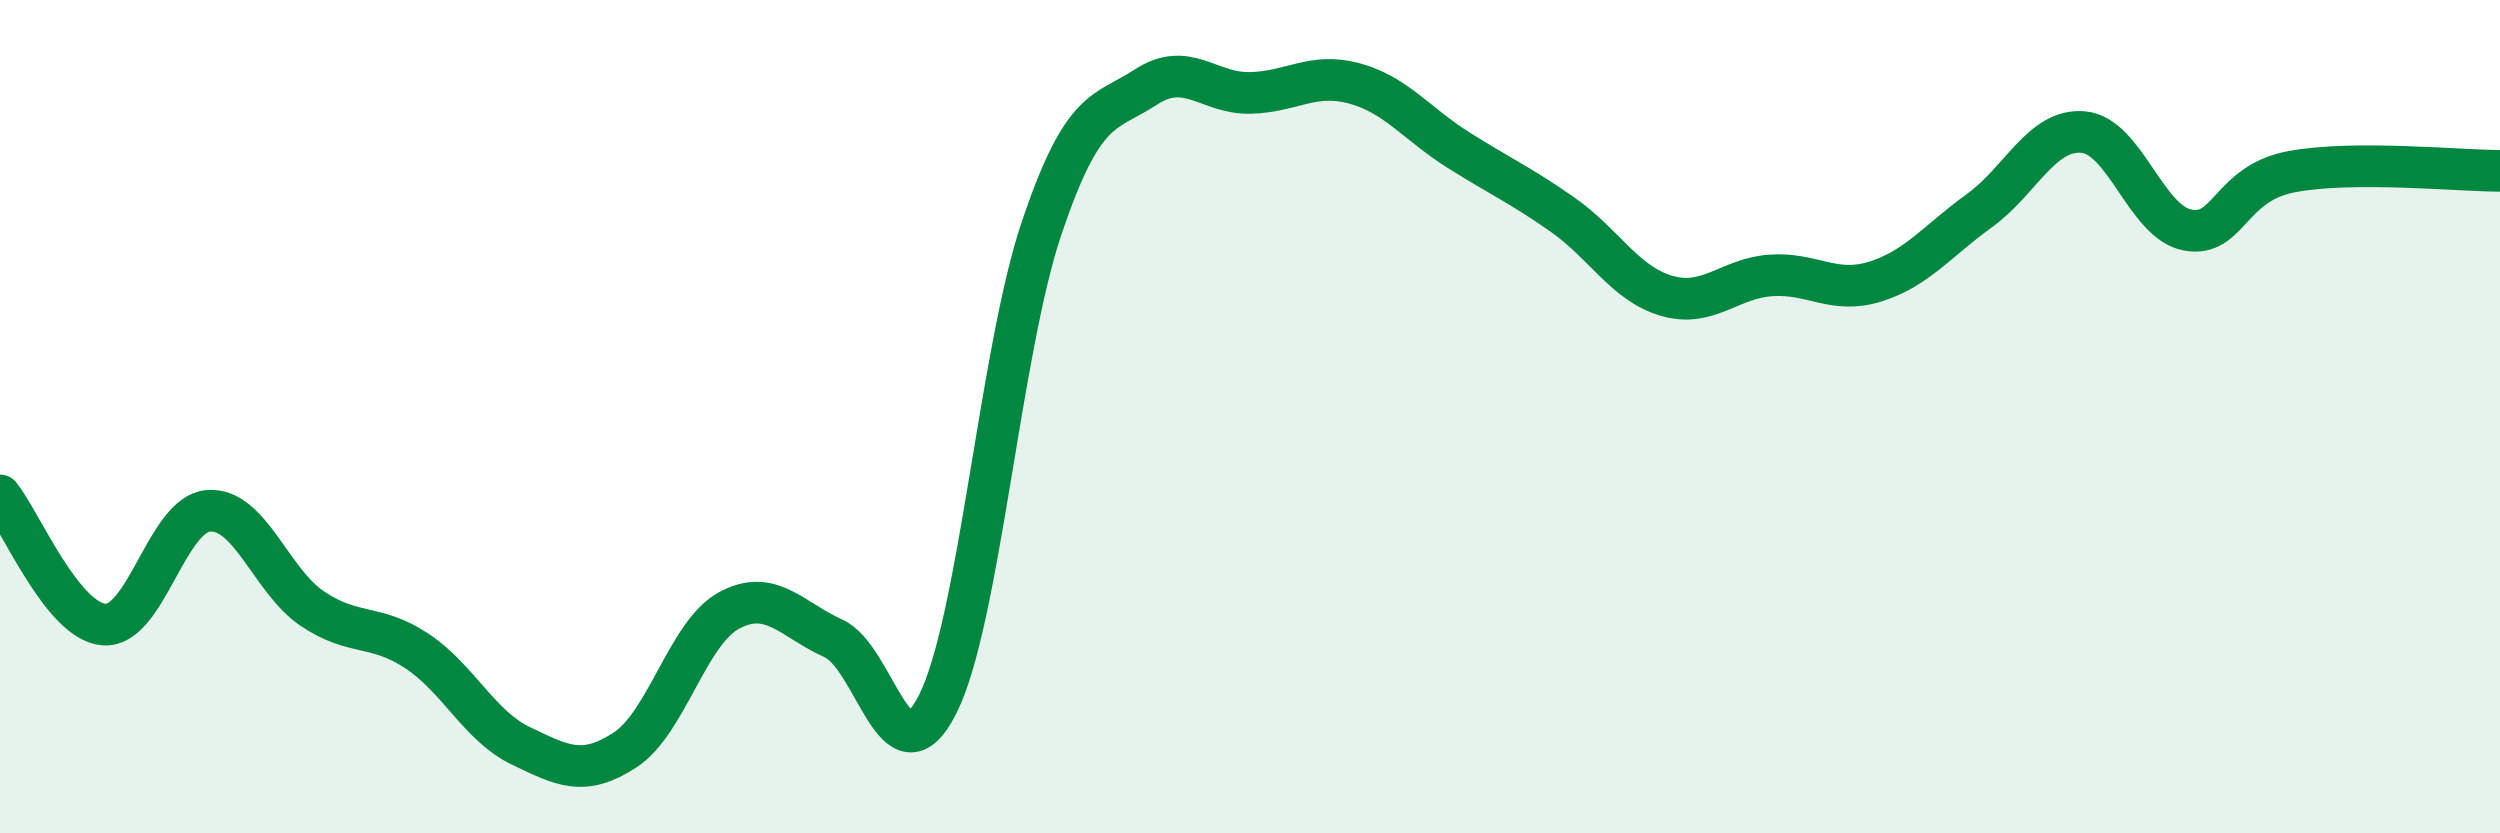 
    <svg width="60" height="20" viewBox="0 0 60 20" xmlns="http://www.w3.org/2000/svg">
      <path
        d="M 0,11.89 C 0.5,12.51 1.5,14.92 2.5,14.99 C 3.5,15.06 4,12.34 5,12.26 C 6,12.18 6.5,13.94 7.5,14.61 C 8.5,15.28 9,14.96 10,15.62 C 11,16.28 11.5,17.42 12.5,17.9 C 13.5,18.38 14,18.65 15,18 C 16,17.35 16.5,15.19 17.5,14.65 C 18.5,14.11 19,14.87 20,15.32 C 21,15.77 21.5,18.88 22.5,16.91 C 23.5,14.94 24,8.43 25,5.47 C 26,2.51 26.5,2.74 27.5,2.09 C 28.5,1.44 29,2.25 30,2.23 C 31,2.21 31.5,1.73 32.5,2 C 33.5,2.27 34,2.97 35,3.6 C 36,4.23 36.5,4.45 37.5,5.15 C 38.5,5.85 39,6.81 40,7.1 C 41,7.39 41.5,6.68 42.5,6.61 C 43.5,6.54 44,7.07 45,6.76 C 46,6.45 46.5,5.78 47.5,5.06 C 48.5,4.34 49,3.08 50,3.17 C 51,3.26 51.5,5.33 52.5,5.52 C 53.5,5.71 53.5,4.4 55,4.12 C 56.5,3.84 59,4.1 60,4.1L60 20L0 20Z"
        fill="#008740"
        opacity="0.1"
        stroke-linecap="round"
        stroke-linejoin="round"
      />
      <path
        d="M 0,11.89 C 0.5,12.51 1.5,14.92 2.5,14.99 C 3.5,15.06 4,12.34 5,12.26 C 6,12.18 6.5,13.94 7.5,14.61 C 8.5,15.28 9,14.96 10,15.62 C 11,16.28 11.5,17.42 12.5,17.9 C 13.5,18.38 14,18.65 15,18 C 16,17.35 16.5,15.19 17.5,14.65 C 18.5,14.11 19,14.87 20,15.32 C 21,15.77 21.5,18.88 22.5,16.91 C 23.5,14.94 24,8.43 25,5.47 C 26,2.51 26.5,2.74 27.5,2.09 C 28.5,1.44 29,2.25 30,2.23 C 31,2.21 31.5,1.73 32.5,2 C 33.5,2.27 34,2.97 35,3.6 C 36,4.23 36.5,4.45 37.5,5.15 C 38.5,5.85 39,6.81 40,7.1 C 41,7.39 41.5,6.68 42.5,6.61 C 43.5,6.54 44,7.07 45,6.76 C 46,6.45 46.5,5.78 47.5,5.06 C 48.5,4.34 49,3.08 50,3.17 C 51,3.26 51.5,5.33 52.5,5.52 C 53.5,5.71 53.5,4.4 55,4.12 C 56.5,3.84 59,4.1 60,4.1"
        stroke="#008740"
        stroke-width="1"
        fill="none"
        stroke-linecap="round"
        stroke-linejoin="round"
      />
    </svg>
  